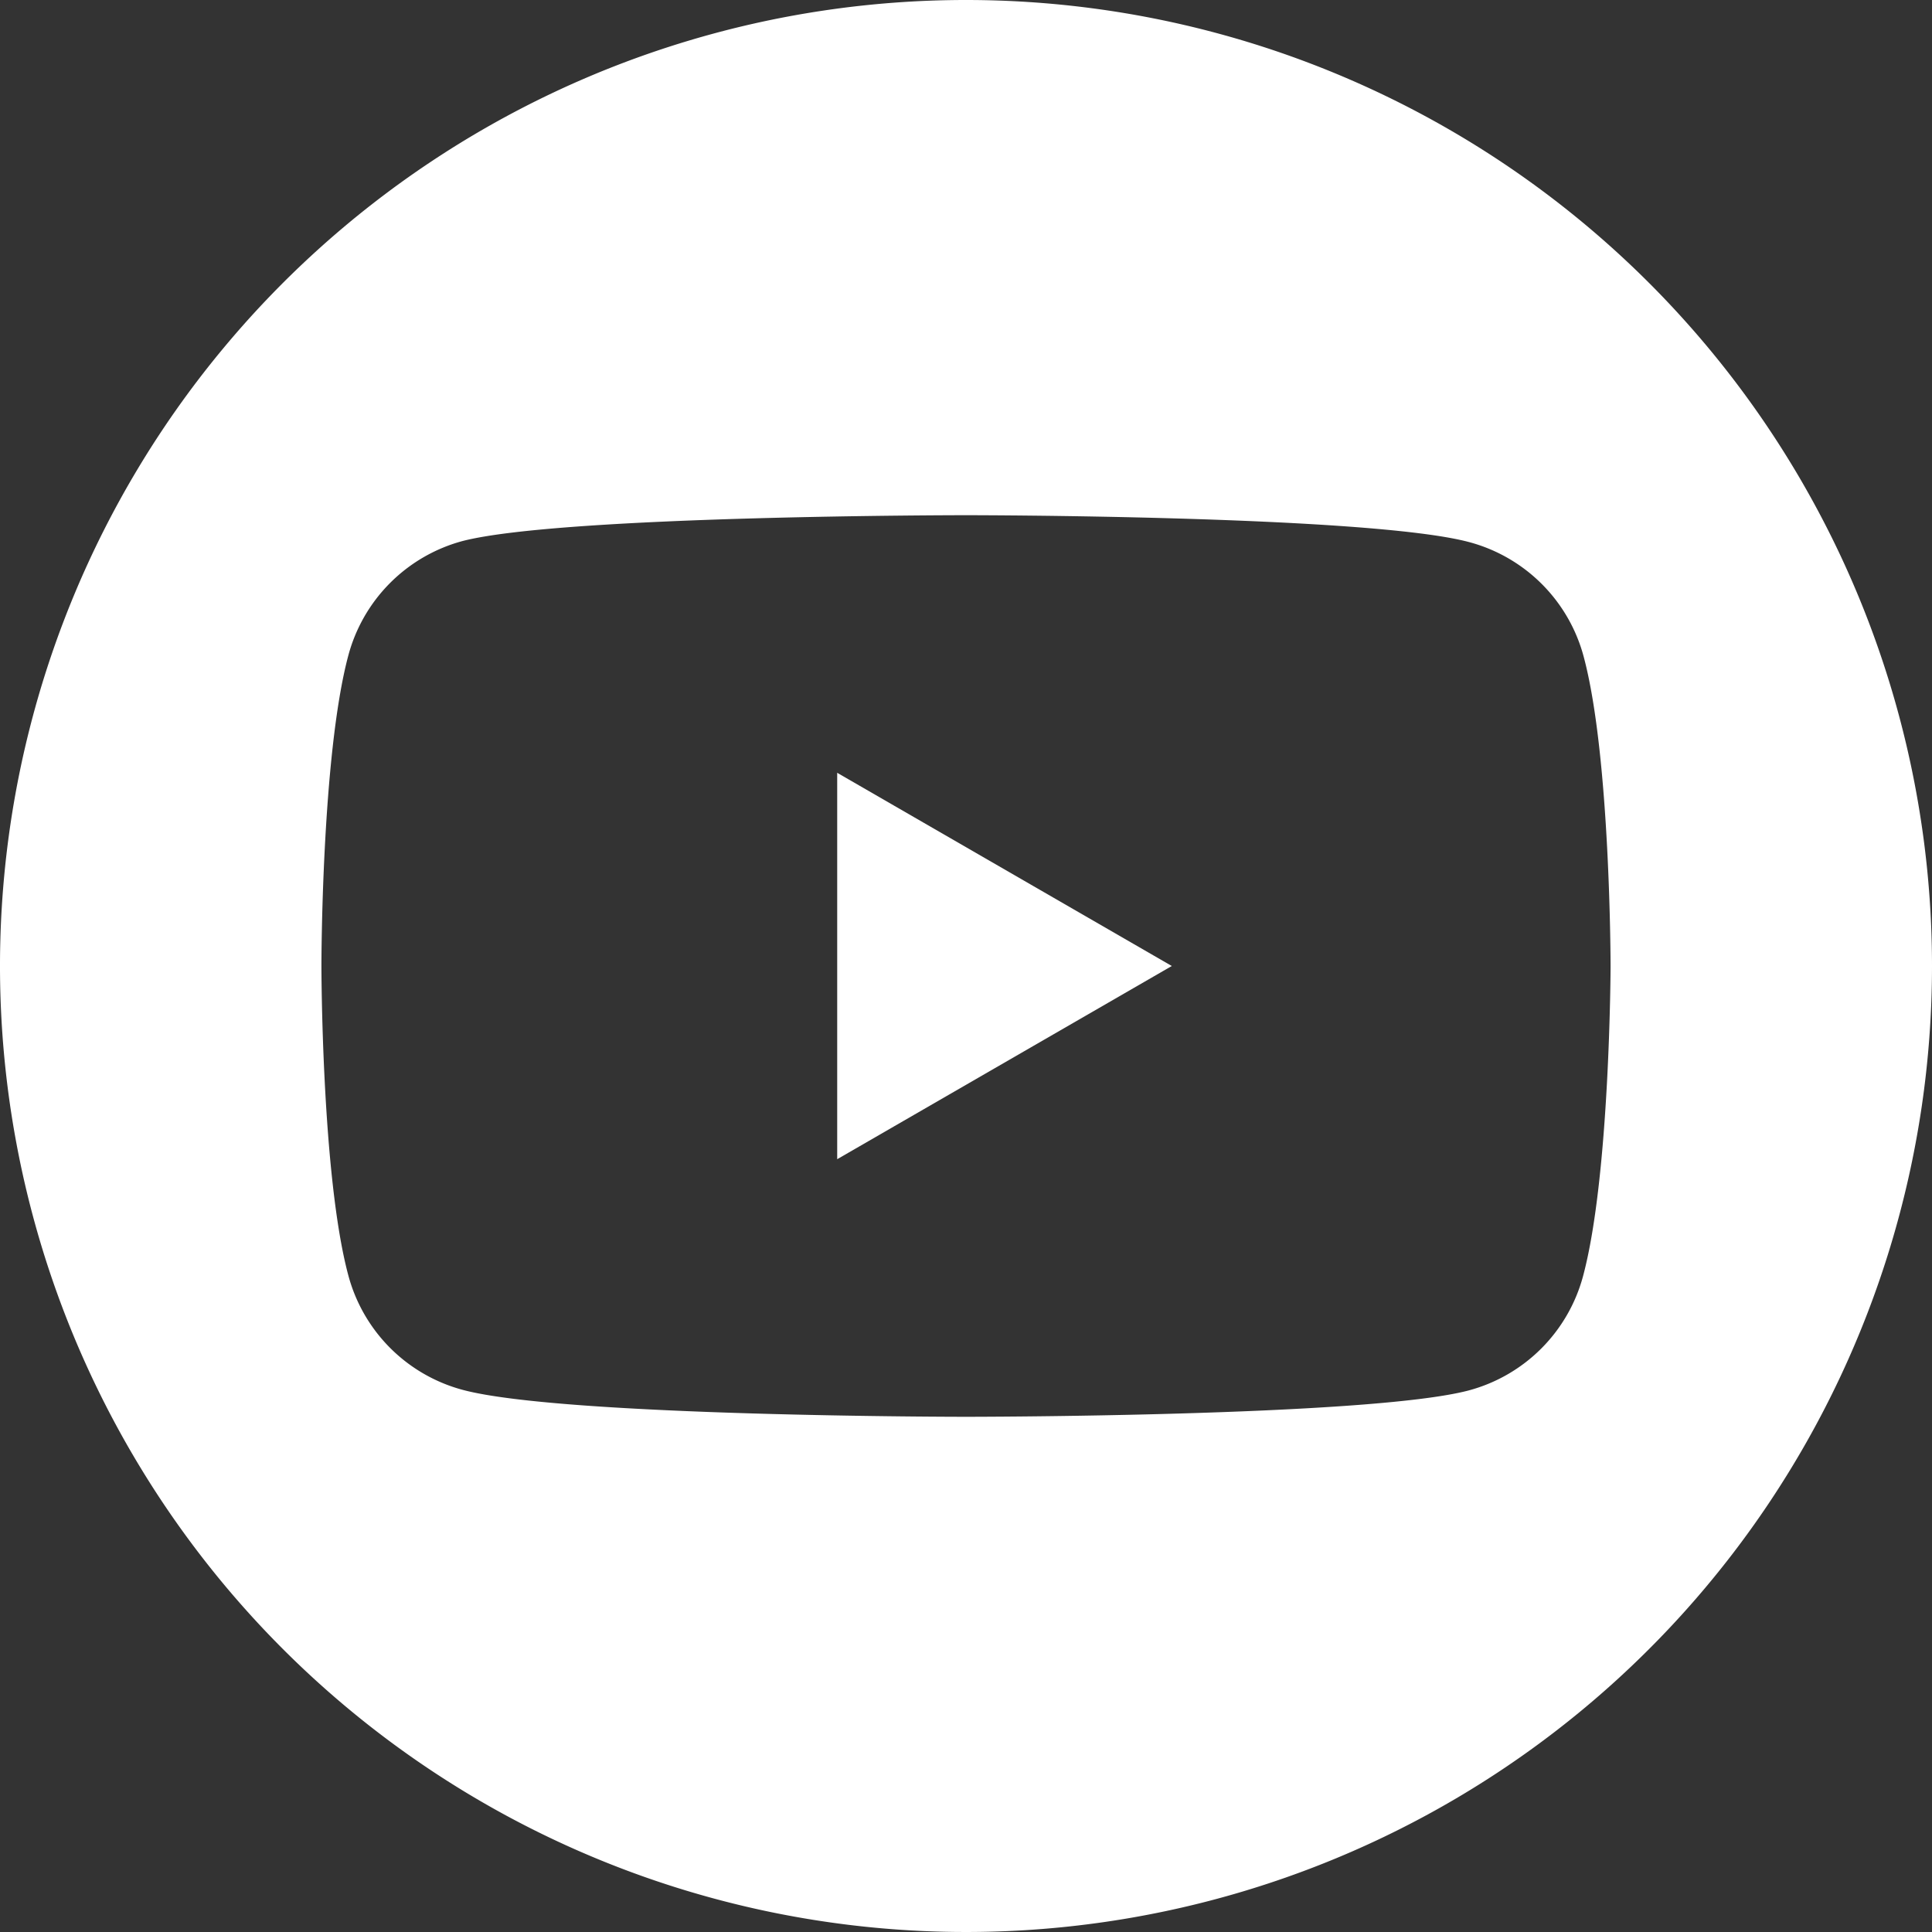 <?xml version="1.0" encoding="UTF-8"?> <svg xmlns="http://www.w3.org/2000/svg" viewBox="0 0 135 135"><rect x="0" y="0" width="135" height="135" fill="#333333" stroke="none"/><defs><style>.cls-1{fill:#fff;}</style></defs><g id="Calque_2" data-name="Calque 2"><g id="Calque_1-2" data-name="Calque 1"><polygon class="cls-1" points="58.5 81 81.88 67.5 58.5 54 58.5 81"></polygon><path class="cls-1" d="M67.5,0A67.5,67.5,0,1,0,135,67.5,67.5,67.5,0,0,0,67.5,0Zm43.12,89.16a11.3,11.3,0,0,1-8,8C95.64,99,67.5,99,67.5,99s-28.14,0-35.16-1.88a11.3,11.3,0,0,1-8-8c-1.88-7-1.88-21.66-1.88-21.66s0-14.64,1.88-21.66a11.3,11.3,0,0,1,8-8C39.36,36,67.5,36,67.5,36s28.14,0,35.16,1.88a11.3,11.3,0,0,1,8,8c1.88,7,1.88,21.66,1.88,21.66S112.5,82.14,110.62,89.16Z"></path></g></g></svg> 